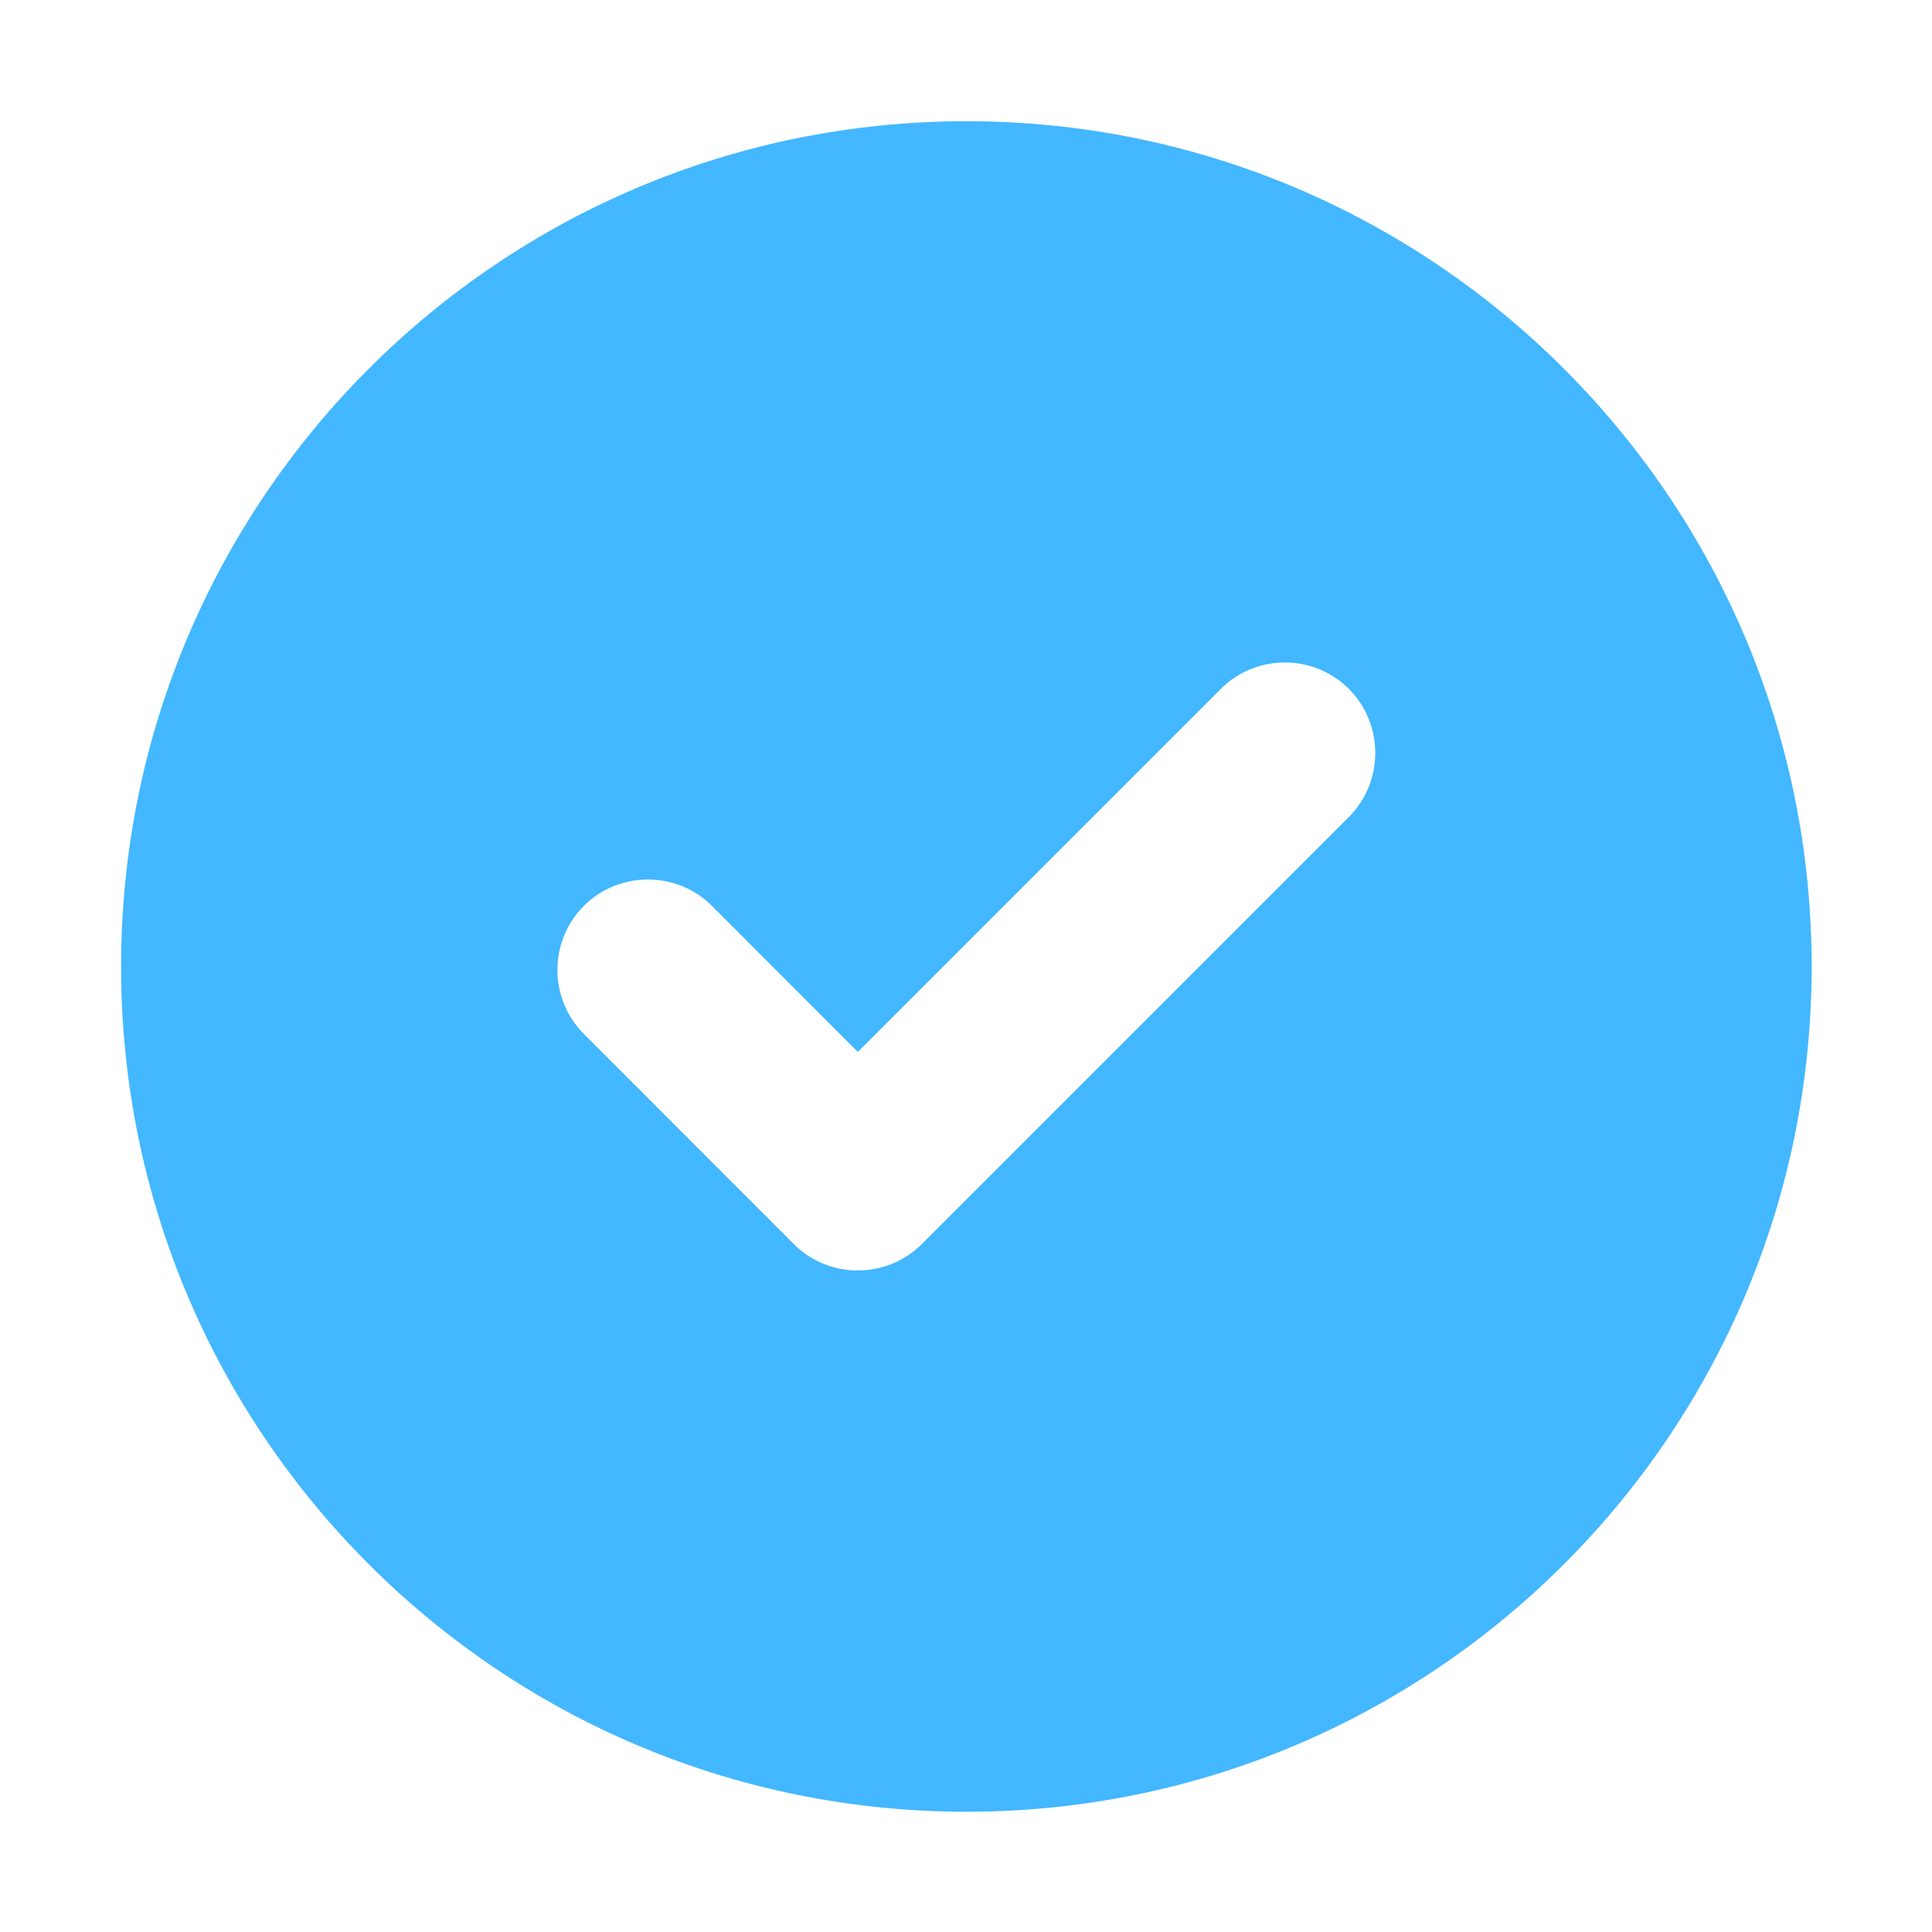 <svg width="24" height="24" viewBox="0 0 24 24" fill="none" xmlns="http://www.w3.org/2000/svg">
<path fill-rule="evenodd" clip-rule="evenodd" d="M12.005 1.506C17.802 1.506 22.505 6.208 22.505 12.006C22.505 17.804 17.802 22.506 12.005 22.506C6.206 22.506 1.504 17.804 1.504 12.006C1.504 6.208 6.206 1.506 12.005 1.506ZM9.824 15.417L7.253 12.844C6.815 12.406 6.815 11.691 7.253 11.253C7.691 10.815 8.409 10.818 8.844 11.253L10.656 13.067L15.165 8.558C15.603 8.12 16.318 8.12 16.756 8.558C17.194 8.996 17.193 9.712 16.756 10.149L11.451 15.454C11.013 15.892 10.298 15.892 9.86 15.454C9.847 15.442 9.836 15.429 9.824 15.417Z" fill="#43B7FF"/>
</svg>
